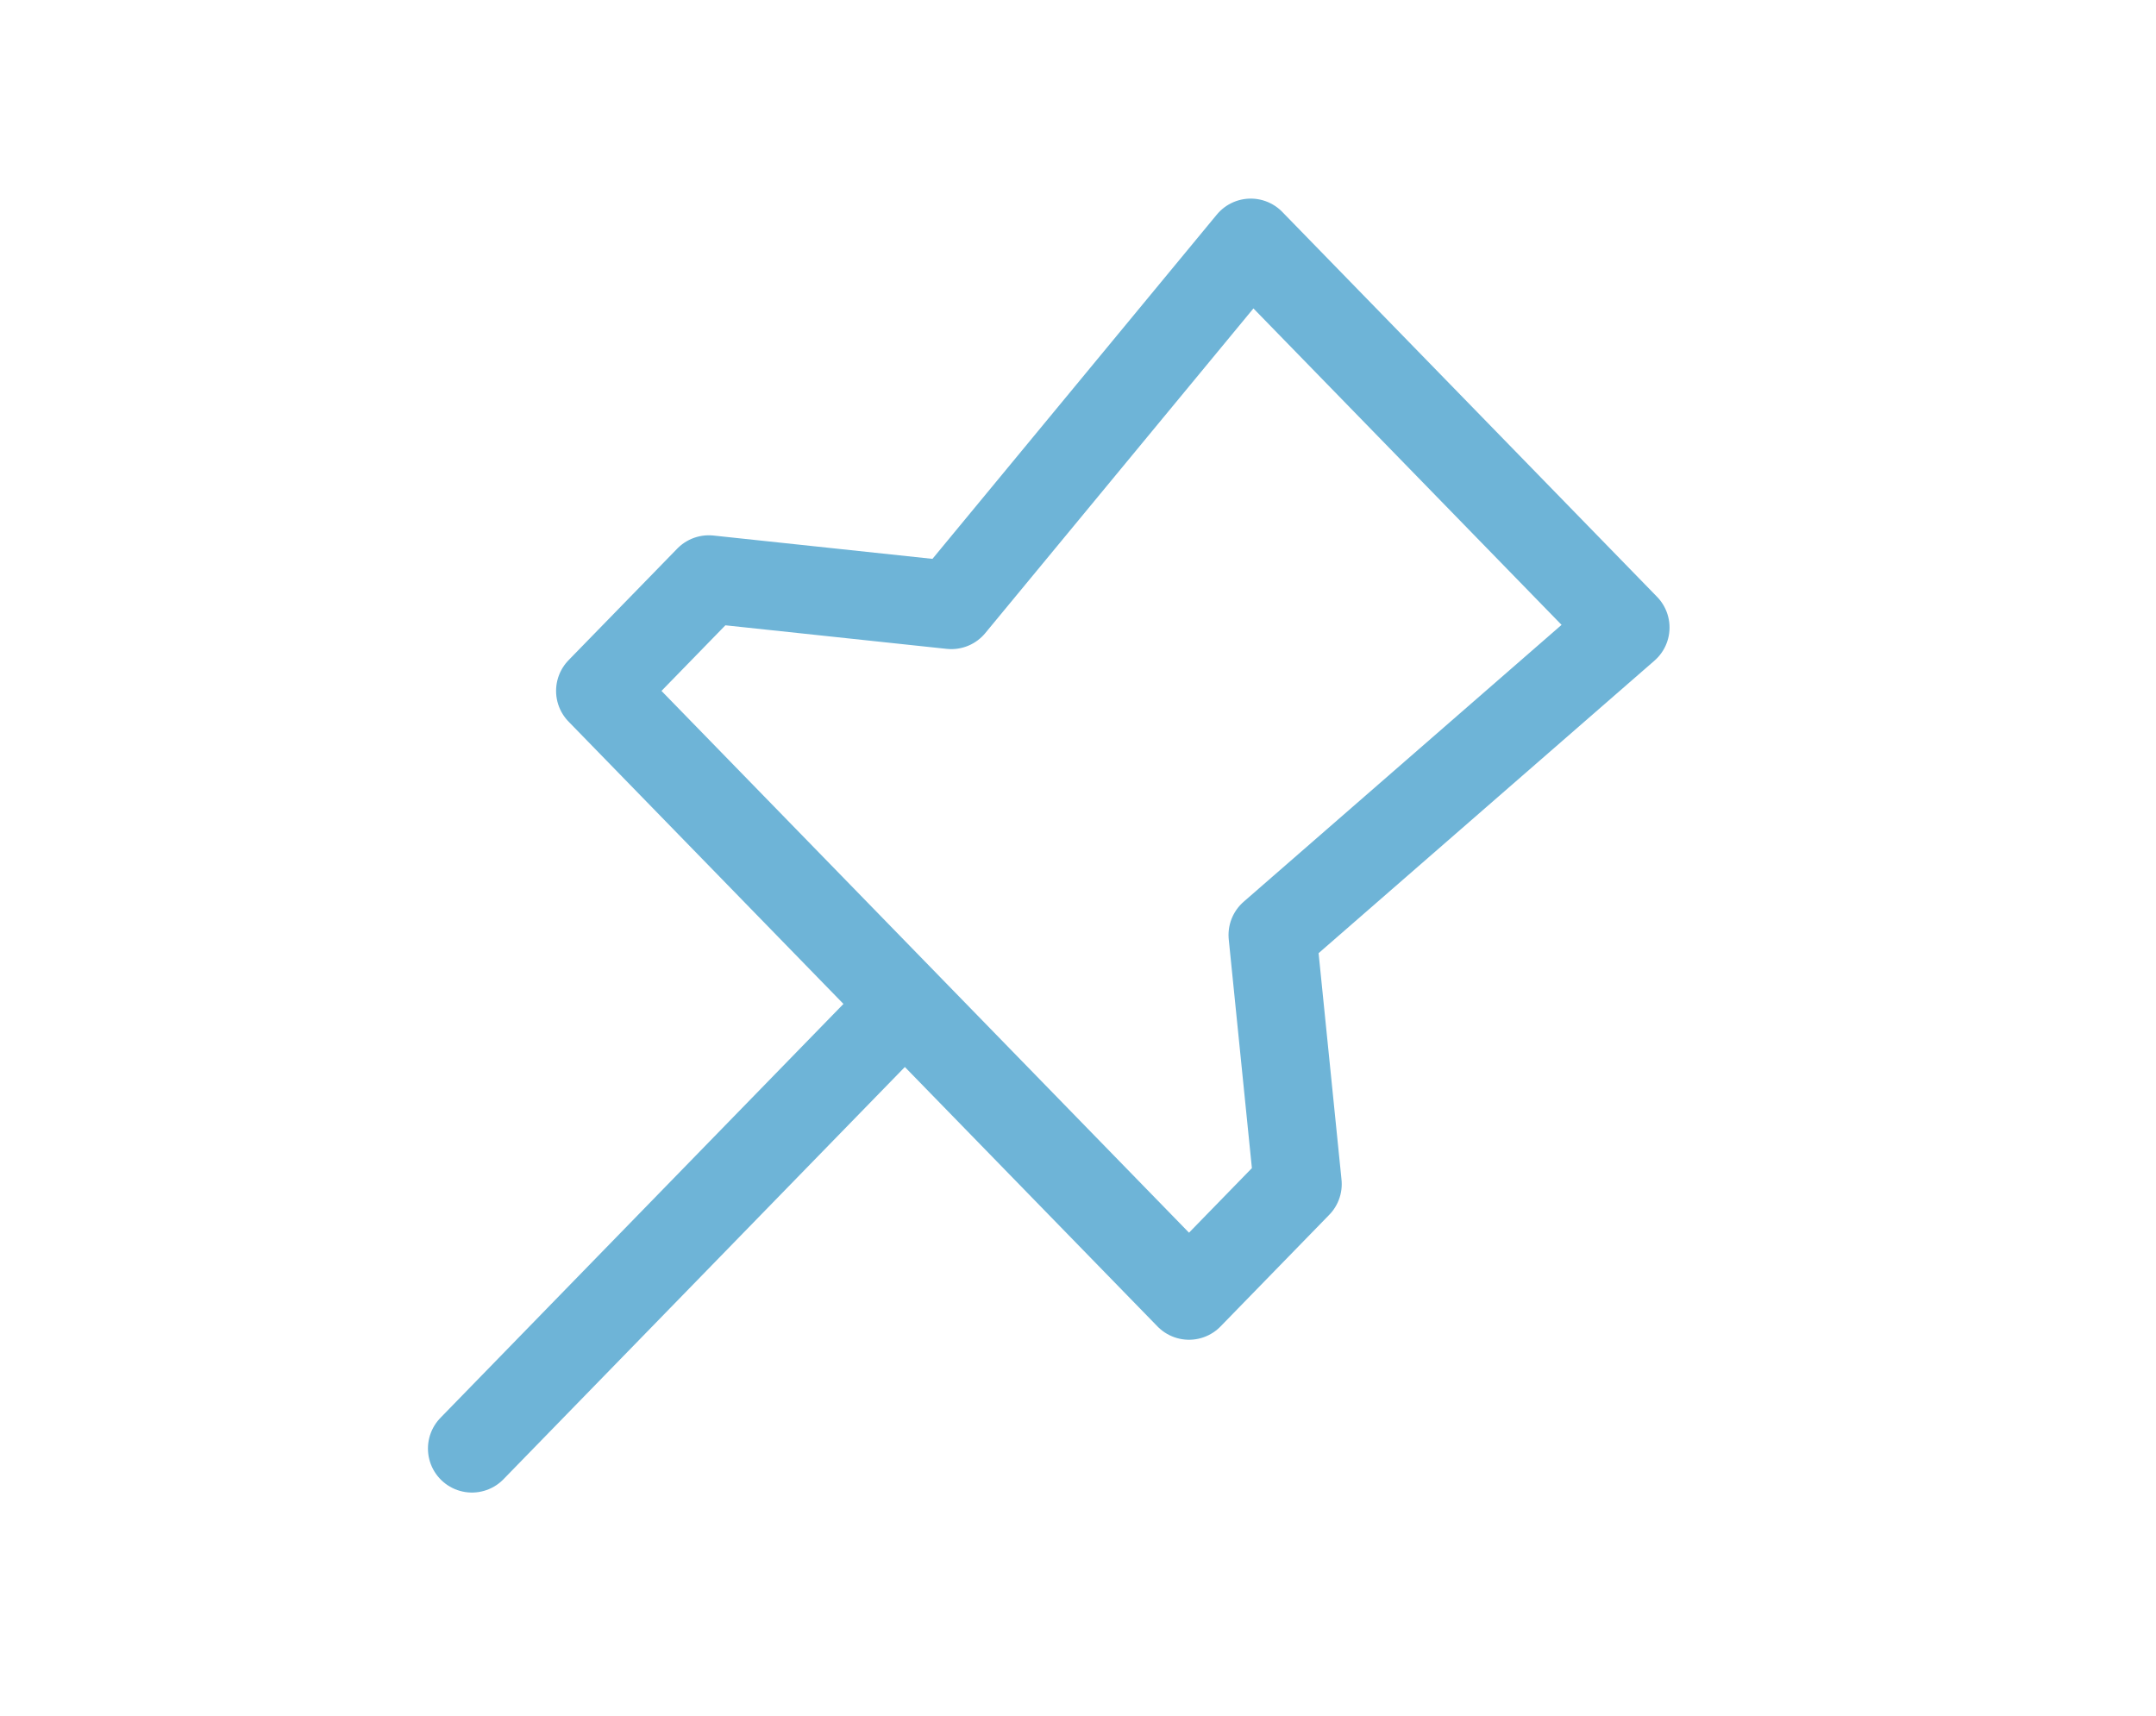 <svg xmlns="http://www.w3.org/2000/svg" fill="none" viewBox="0 0 49 39" height="39" width="49">
<path stroke-linejoin="round" stroke-linecap="round" stroke-width="2" stroke="#6EB4D7" d="M20.19 23.204L10.726 32.925M13.638 15.704L27.023 29.452L29.494 26.914L28.921 21.251L36.944 14.263L28.426 5.514L21.621 13.754L16.109 13.167L13.638 15.704Z"></path>
</svg>
